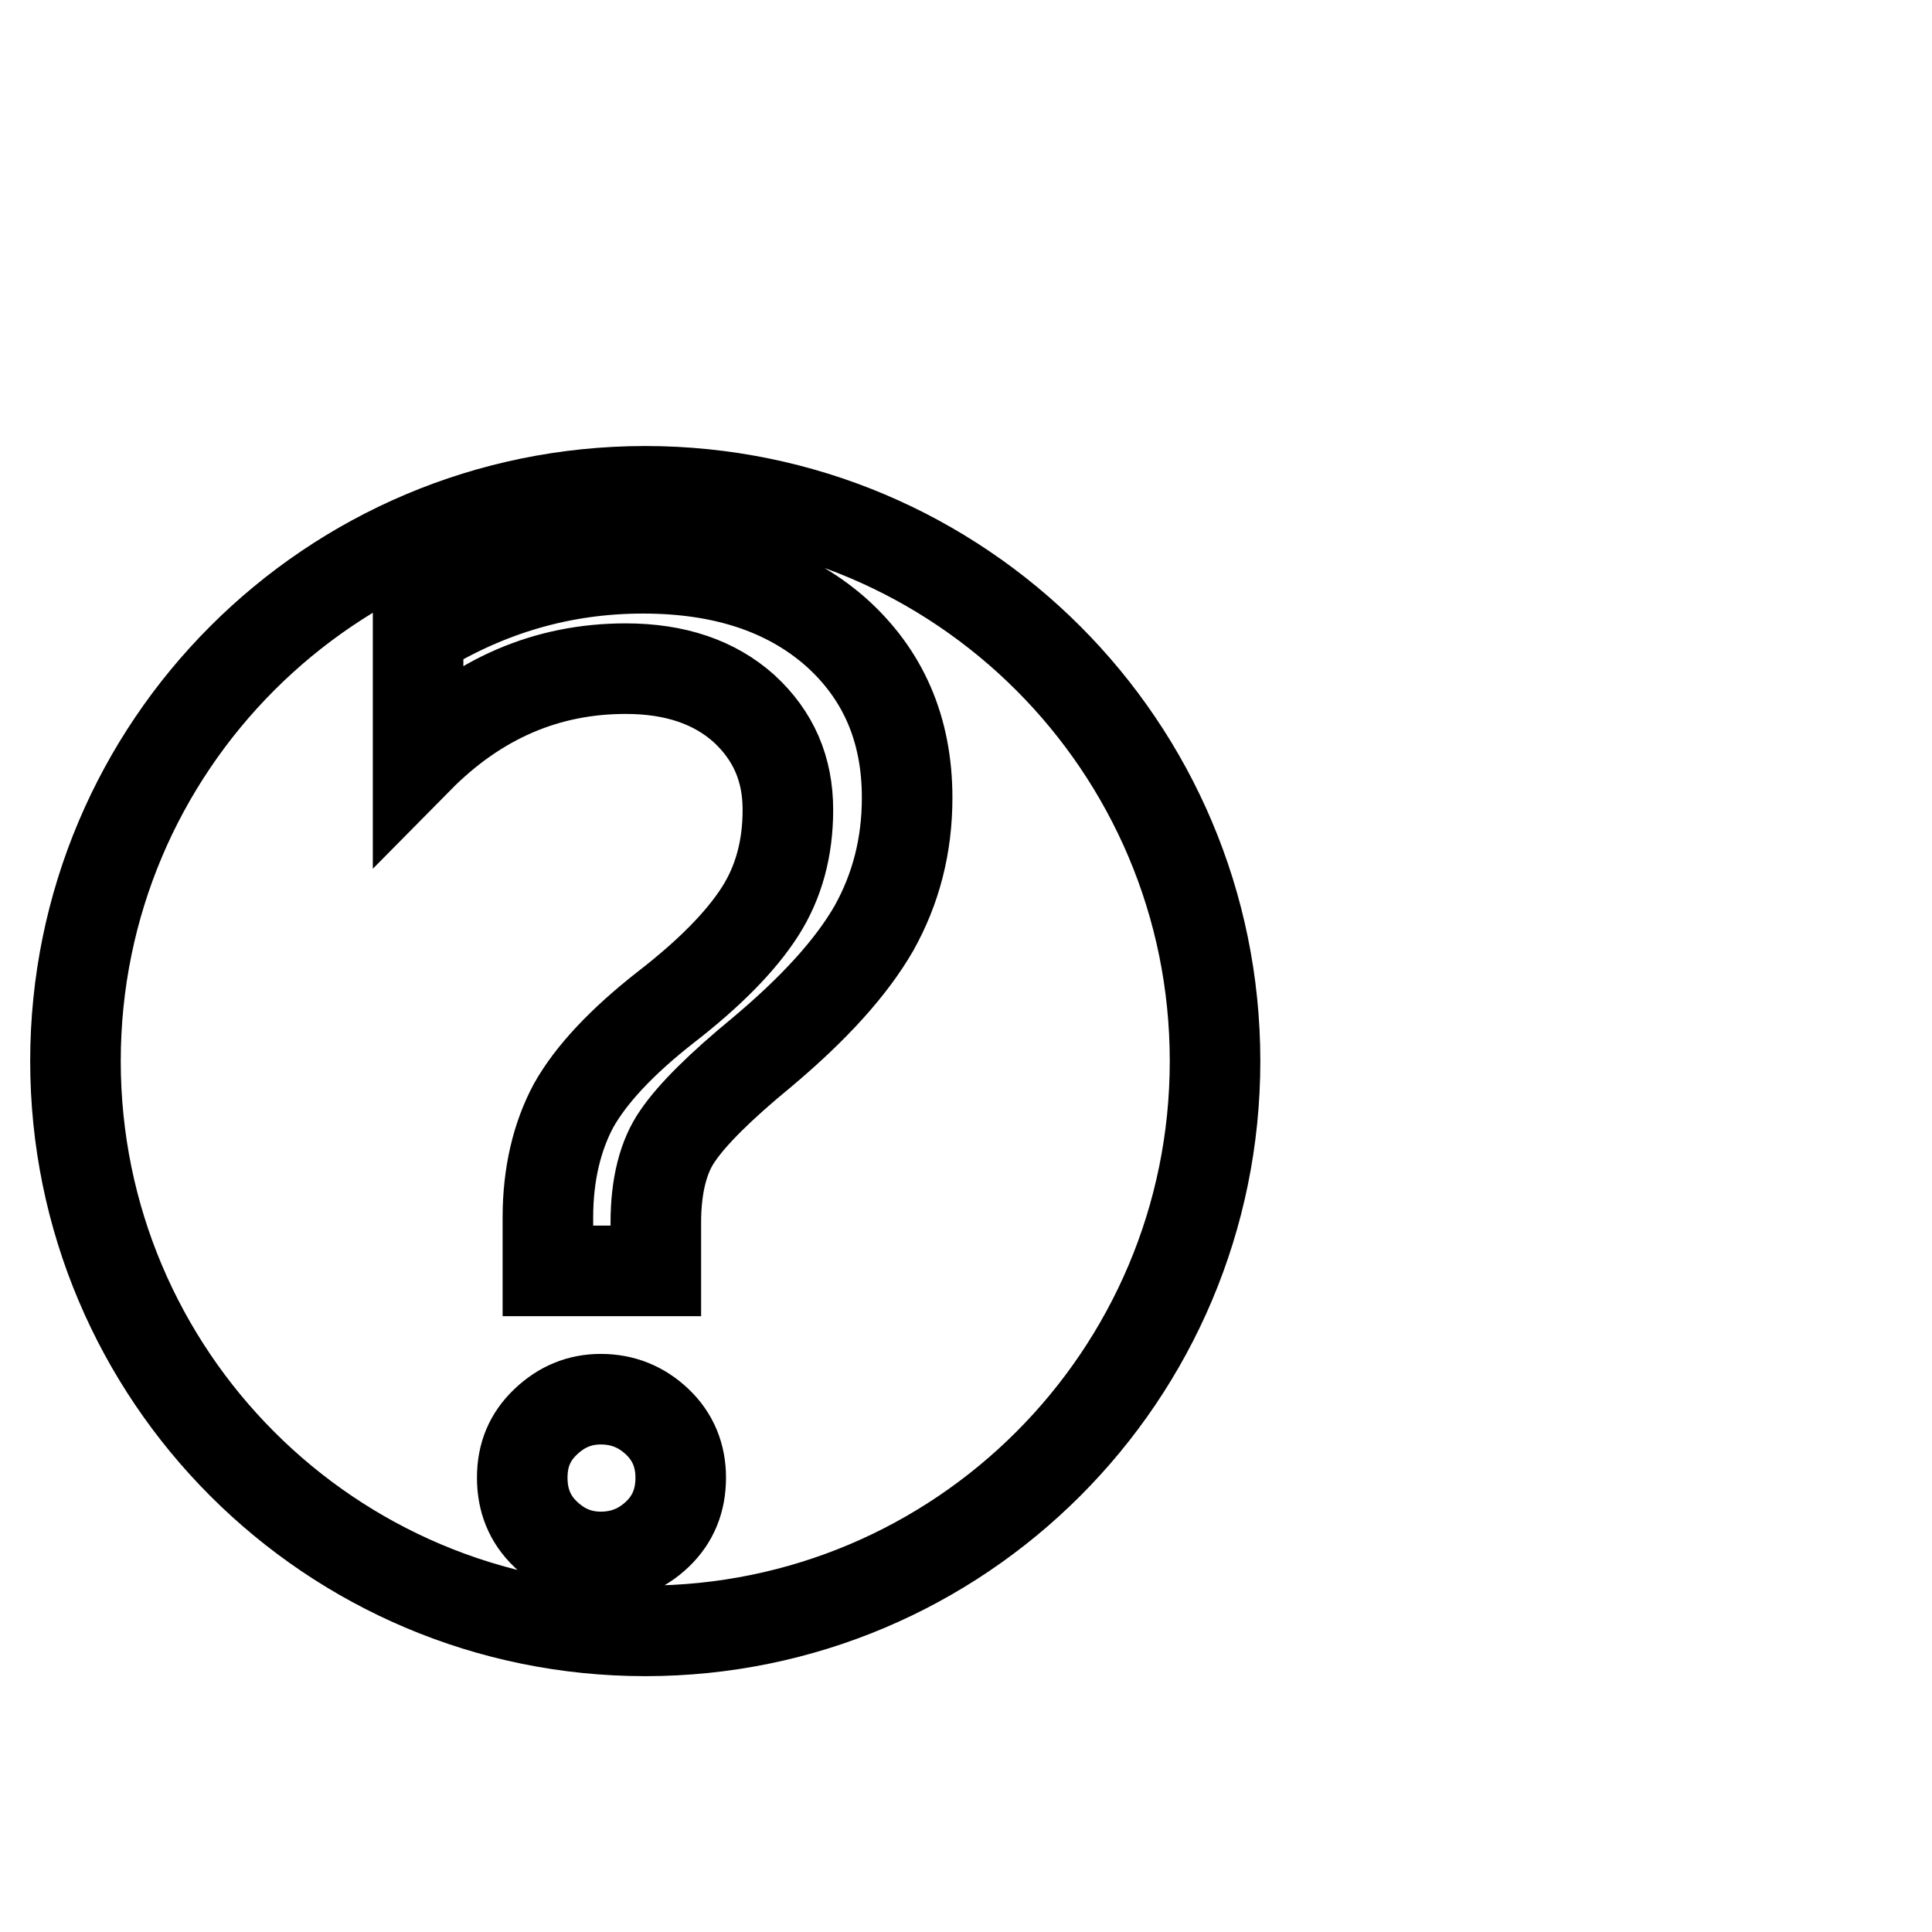 <?xml version="1.0" encoding="utf-8"?>
<!-- Svg Vector Icons : http://www.onlinewebfonts.com/icon -->
<!DOCTYPE svg PUBLIC "-//W3C//DTD SVG 1.1//EN" "http://www.w3.org/Graphics/SVG/1.1/DTD/svg11.dtd">
<svg version="1.1" xmlns="http://www.w3.org/2000/svg" xmlns:xlink="http://www.w3.org/1999/xlink" x="0px" y="0px" viewBox="0 0 256 256" enable-background="new 0 0 256 256" xml:space="preserve">
<g><g><path stroke-width="12" fill-opacity="0" stroke="#000000"  d="M85.5,65.1C43.8,65.1,10,98.9,10,140.6c0,41.7,33.8,75.5,75.5,75.5s75.5-33.8,75.5-75.5C161,98.9,127.2,65.1,85.5,65.1z M87.1,203.3c-2.1,2-4.6,3-7.5,3c-2.8,0-5.2-1-7.3-3c-2.1-2-3.1-4.5-3.1-7.5c0-3,1-5.4,3.1-7.4s4.5-3,7.3-3c2.9,0,5.4,1,7.5,3c2.1,2,3.1,4.5,3.1,7.4C90.2,198.8,89.2,201.3,87.1,203.3z M115.8,123c-3,5.2-7.9,10.6-14.8,16.4c-5.6,4.6-9.3,8.3-11.2,11.1c-1.9,2.7-2.9,6.6-2.9,11.5v6.4H72.6v-7.1c0-5.7,1.2-10.7,3.4-14.8c2.3-4.1,6.4-8.5,12.3-13.1c5.8-4.5,9.9-8.7,12.4-12.6c2.5-3.9,3.7-8.4,3.7-13.5c0-5.4-1.9-9.8-5.8-13.4c-3.9-3.5-9.1-5.3-15.7-5.3c-10.4,0-19.6,3.9-27.5,11.9V83.9c9.2-5.7,19.1-8.6,29.8-8.6c10.6,0,19.1,2.8,25.5,8.4c6.3,5.6,9.5,12.9,9.5,22C120.2,112.1,118.7,117.8,115.8,123z"/><path stroke-width="12" fill-opacity="0" stroke="#000000"  d="M246,39.9"/></g></g>
</svg>